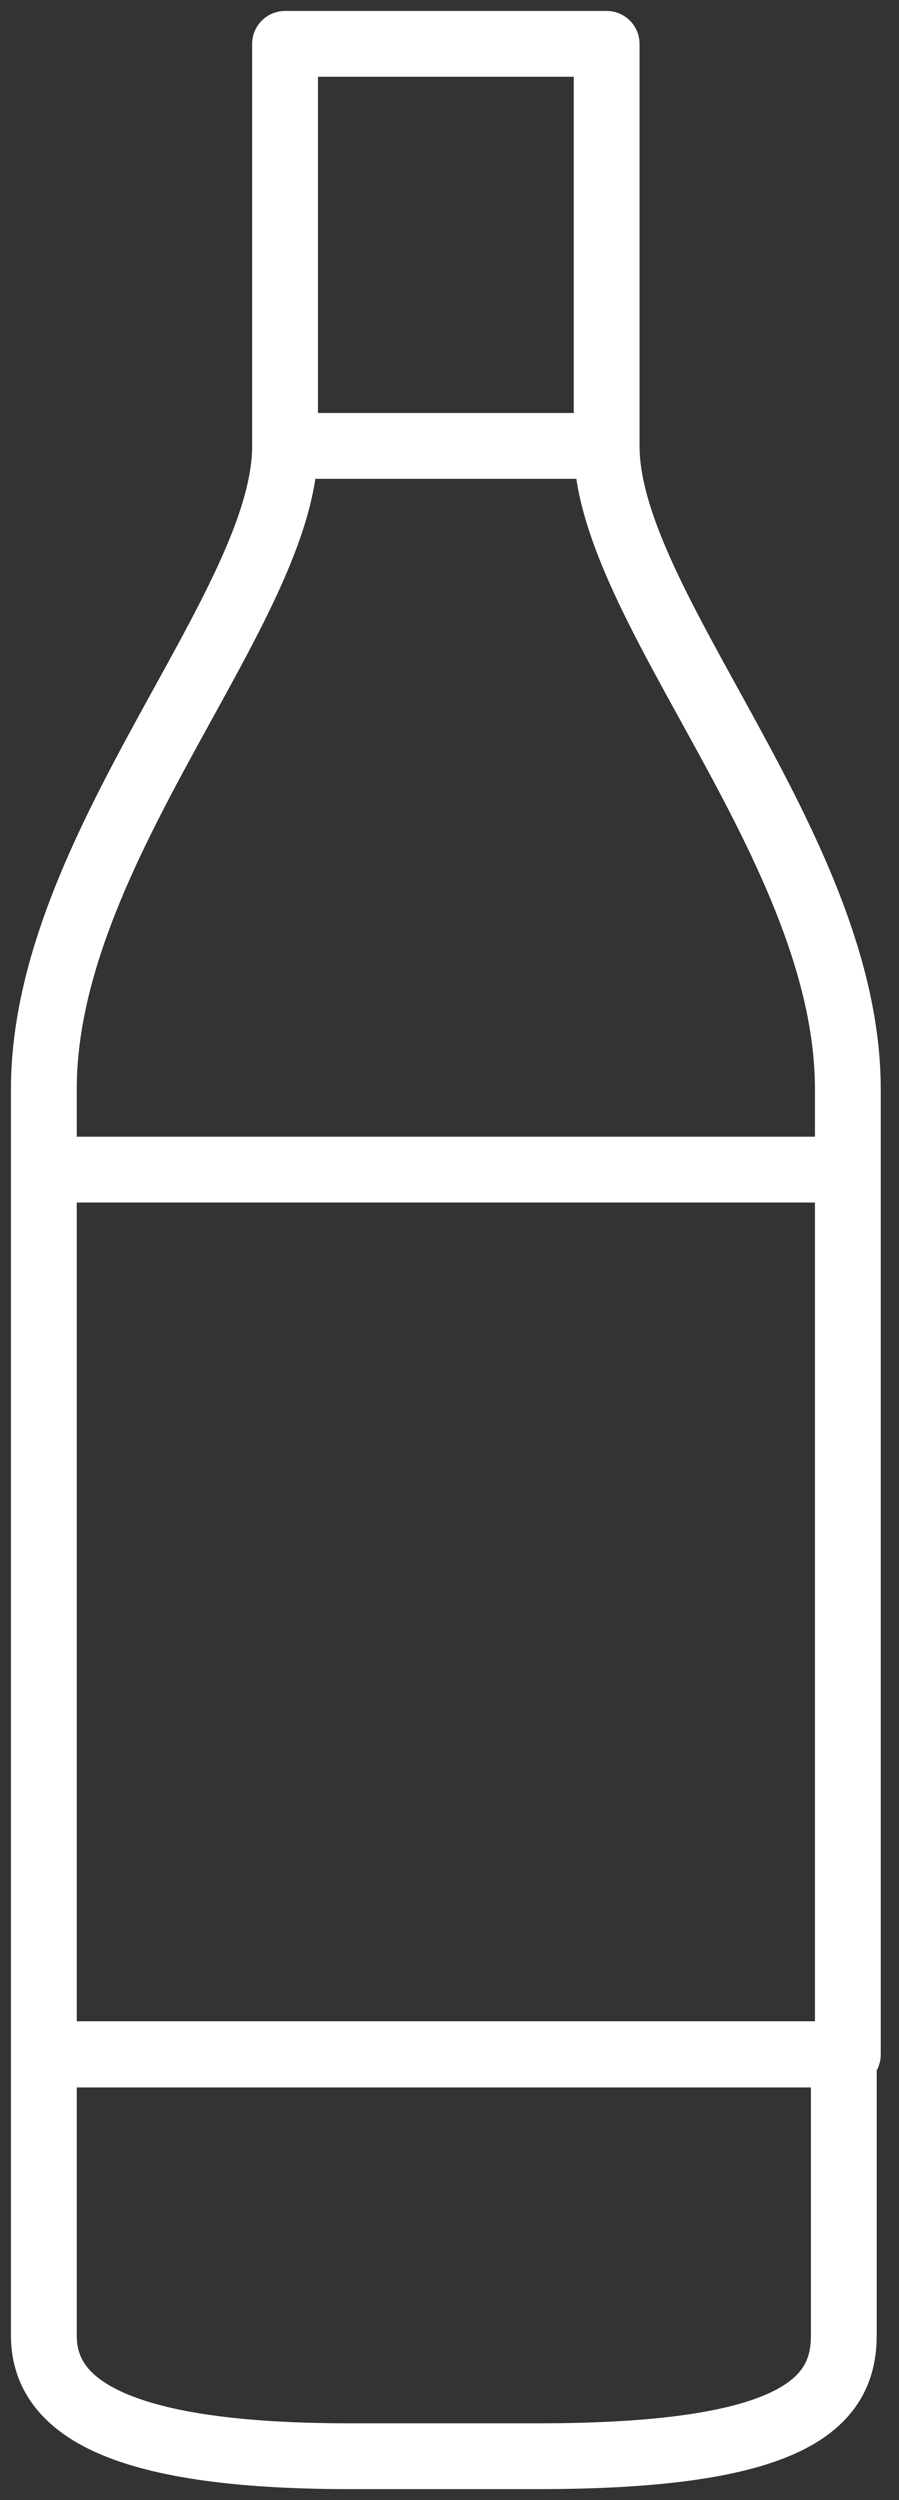 <?xml version="1.0" encoding="UTF-8"?> <svg xmlns="http://www.w3.org/2000/svg" width="41" height="114" viewBox="0 0 41 114" fill="none"><rect x="0" y="0" width="41" height="114" fill="#333333" stroke="none"/><path d="M38.667 53.333V49.667C38.667 38.667 27.667 27.667 27.667 20.333M38.667 53.333H2M38.667 53.333V93.685H2V53.333M27.667 20.333V2H13V20.333M27.667 20.333H13M13 20.333C13 27.667 2 38.667 2 49.667V53.333M2 93.667V106.5C2 109.617 5.117 112 15.933 112H24.55C36.1 112 38.483 109.617 38.483 106.5V93.667H2Z" stroke="white" stroke-width="3" stroke-linecap="round" stroke-linejoin="round"></path></svg> 